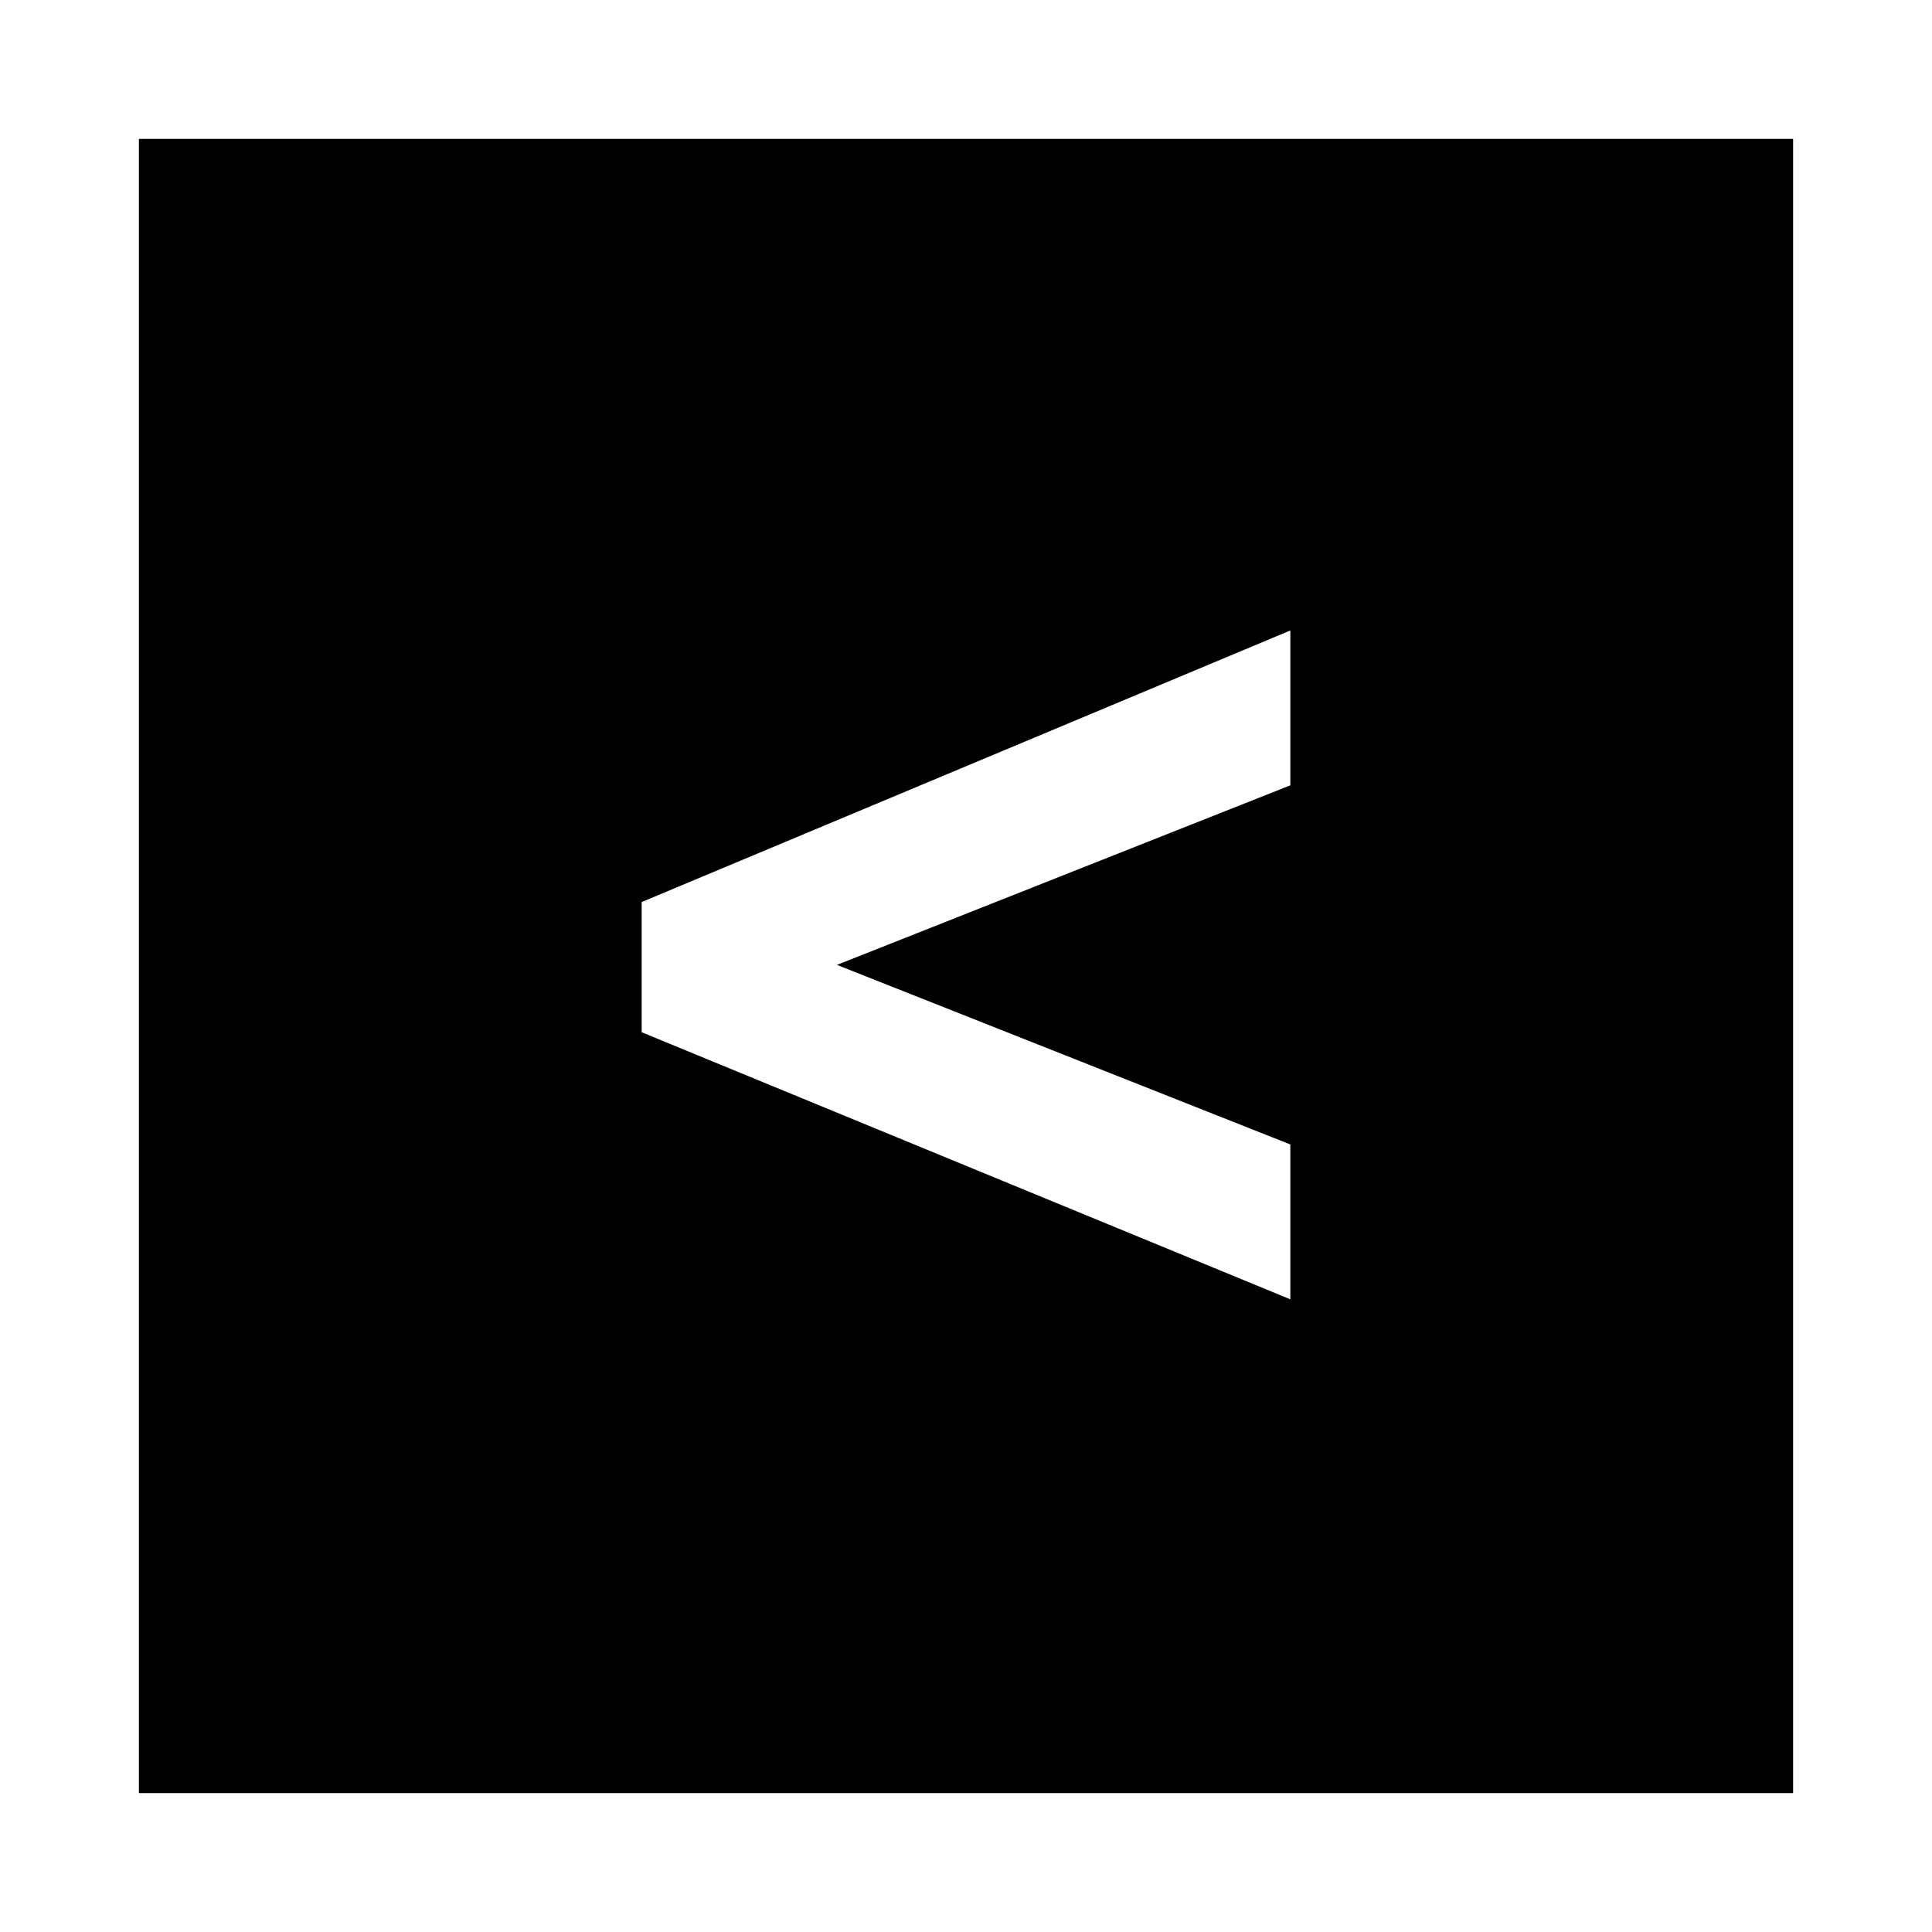 <?xml version="1.0" encoding="UTF-8"?>
<!-- Uploaded to: ICON Repo, www.svgrepo.com, Generator: ICON Repo Mixer Tools -->
<svg fill="#000000" width="800px" height="800px" version="1.1" viewBox="144 144 512 512" xmlns="http://www.w3.org/2000/svg">
 <path d="m180.81 180.81h438.38v438.38h-438.38zm305.14 266.48v41.043l-171.9-70.781v-34.5l171.9-71.973v41.043l-120.15 47.586 120.15 47.586z" fill-rule="evenodd"/>
</svg>